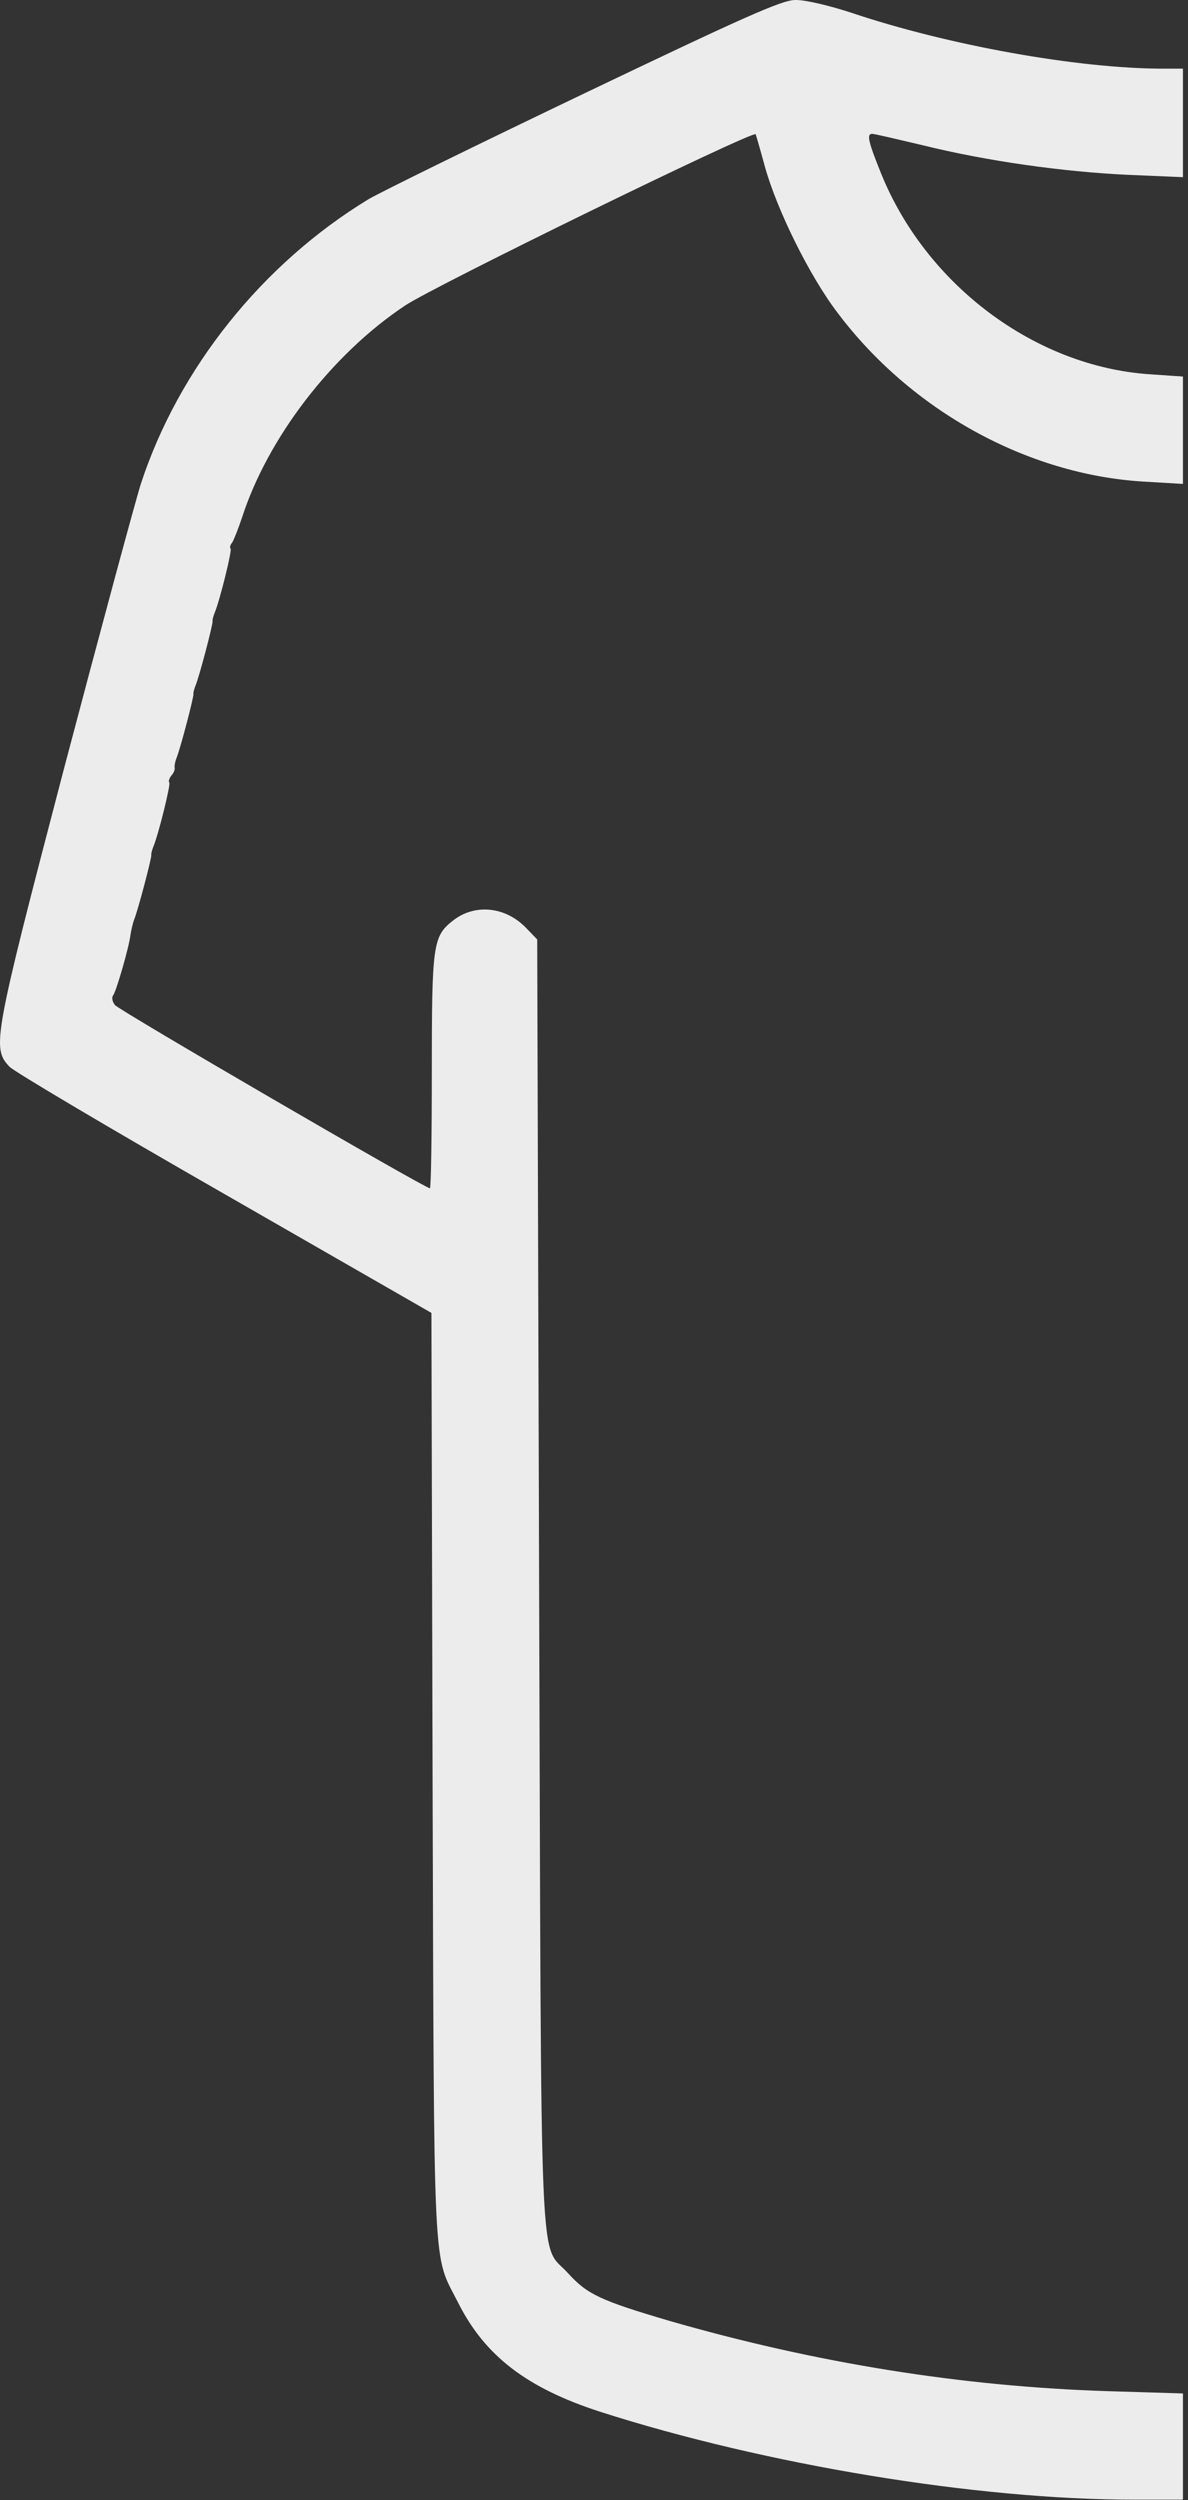 <svg width="155" height="326" fill="none" xmlns="http://www.w3.org/2000/svg"><rect width="100%" height="100%" fill="#333333" stroke="none"/><path d="M76.19 12.202c-14 6.7-26.65 12.9-28.15 13.8-13.8 8.4-24.7 22-29.65 37.05-.8 2.55-5.35 19.4-10.1 37.4-9.2 35.15-9.35 36.2-7.05 38.65.55.6 13.2 8.1 28.05 16.6l27 15.5.15 60.5c.2 66.5 0 62 3.3 68.5 3.5 7 9 11.2 18.6 14.3 21.55 6.9 49.1 11.45 69.55 11.45h6.45v-13.85l-9.85-.3c-18.95-.6-38-3.65-57.1-9.15-9-2.65-10.75-3.45-13.25-6.2-3.85-4.3-3.5 3.95-3.8-89.85l-.25-84.1-1.45-1.5c-2.7-2.8-6.7-3.2-9.55-.95-2.6 2.05-2.75 3.05-2.75 19.65 0 8.4-.1 15.25-.25 15.25-.65 0-40.55-23.2-41.1-23.9-.35-.45-.45-1-.2-1.3.4-.6 2.05-6.2 2.25-7.95.1-.6.3-1.45.45-1.85.5-1.2 2.3-8.05 2.25-8.45-.05-.15.1-.65.25-1.05.7-1.65 2.3-8.2 2.1-8.4-.15-.15 0-.55.25-.9.3-.3.5-.8.45-1-.05-.25.05-.8.2-1.2.5-1.15 2.3-8.05 2.25-8.45-.05-.15.1-.65.25-1.05.5-1.15 2.3-8.05 2.25-8.45-.05-.15.1-.65.25-1.05.7-1.65 2.3-8.2 2.1-8.4-.15-.15-.05-.5.2-.8.2-.3.8-1.8 1.3-3.3 3.35-10.35 11.7-21.25 21.25-27.6 3.8-2.55 45.3-22.8 45.75-22.35.05.1.6 2 1.2 4.2 1.55 5.6 5.8 14.25 9.5 19.1 9.6 12.75 24.75 21.1 39.95 22l5.1.3v-14l-4.35-.3c-14.9-1-29.1-11.6-35-26.1-1.7-4.2-1.95-5.25-1.2-5.25.3 0 3.25.7 6.65 1.5 8.3 2.05 18.2 3.45 26.8 3.85l7.1.3V8.952h-2.6c-11.1 0-28.05-3.05-40.7-7.3-2.9-.95-6.1-1.7-7.3-1.65-1.75 0-7.05 2.4-27.55 12.2Z" fill="#ECECEC"/></svg>